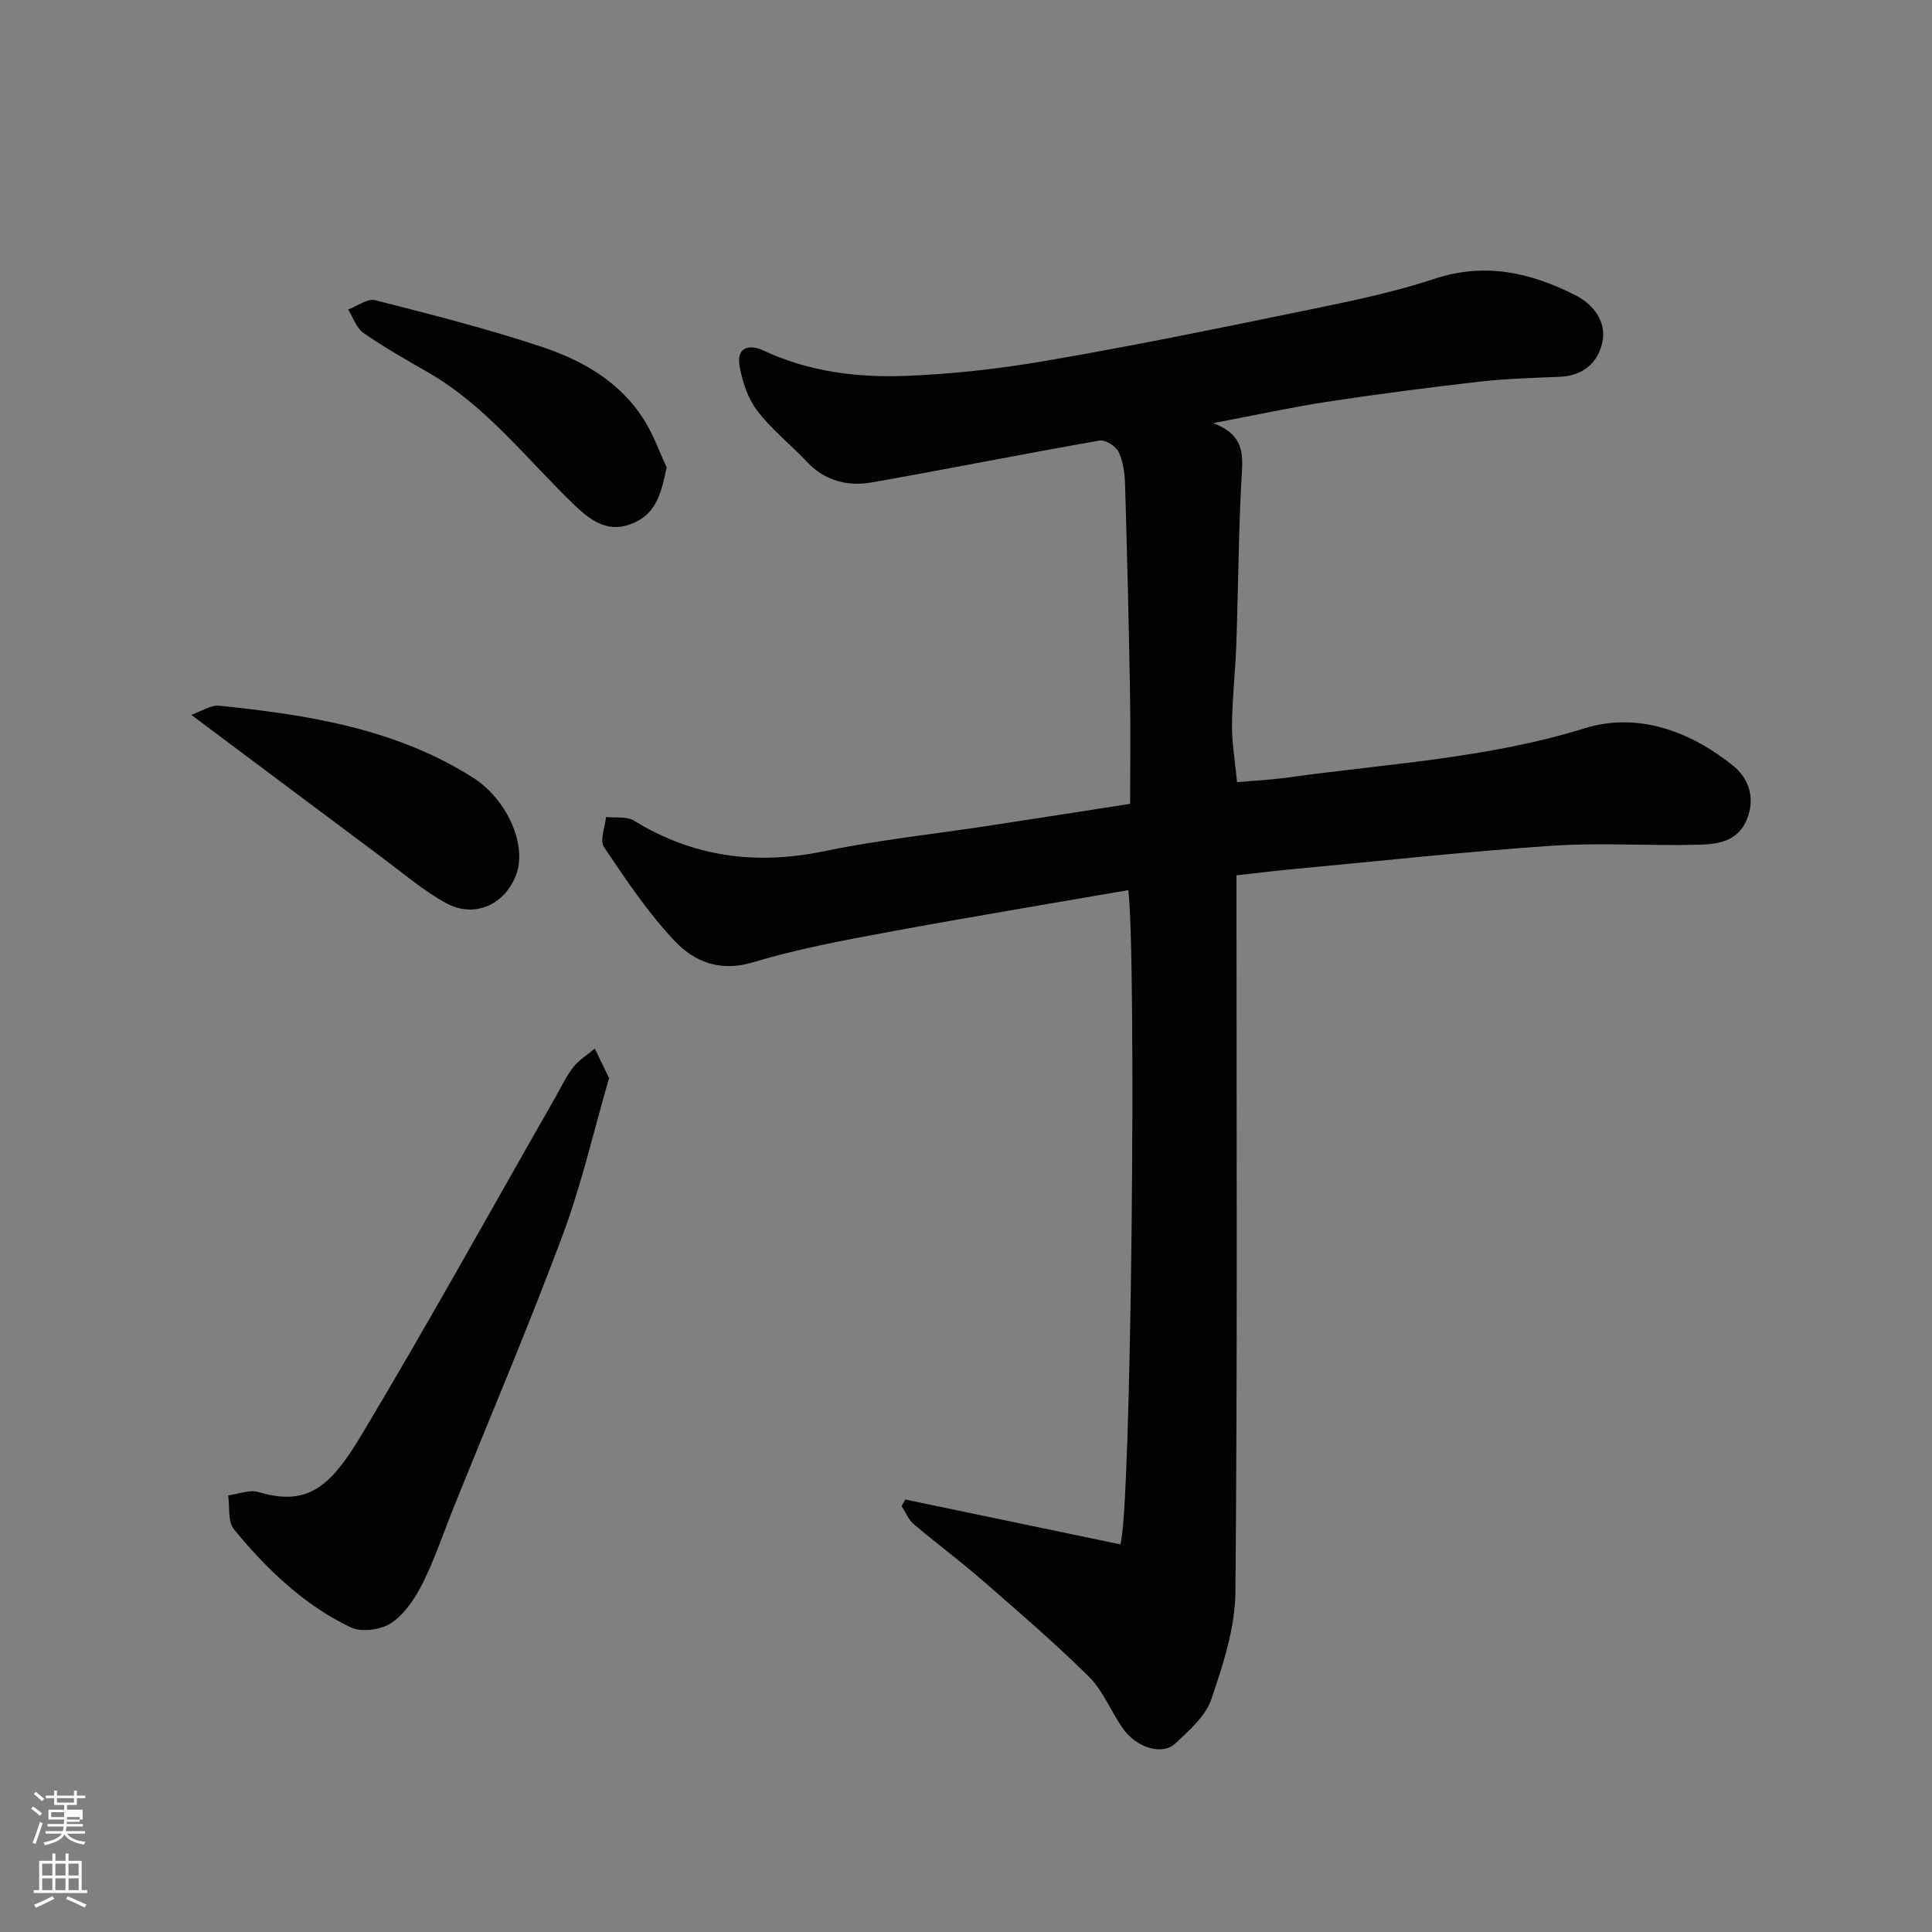 <svg enable-background="new 0 0 400 400" viewBox="0 0 400 400" xmlns="http://www.w3.org/2000/svg"><rect x="0" y="0" width="400" height="400" fill="#808080" stroke="none"/><path d="m6.44 374.46.42-.45c.65.47 1.27.95 1.85 1.44l-.45.49c-.65-.56-1.25-1.06-1.82-1.48m.93 7.33-.63-.26c.55-1.36 1.05-2.8 1.52-4.33.19.1.38.19.59.27-.46 1.29-.95 2.73-1.48 4.32m-.38-10.38.44-.42c.43.34 1.01.82 1.74 1.44l-.49.49c-.53-.51-1.09-1.01-1.69-1.51m2.5.35h1.72v-1.04h.59v1.04h3.52v-1.04h.59v1.04h1.75v.53h-1.75v1.42h-2.03v.97h3.22v2.03h-3.24c0 .35-.01.66-.03.93h3.32v.53h-3.37c-.03.27-.08.58-.15.94h3.96v.53h-3.71c.67.92 1.93 1.48 3.79 1.68-.13.24-.23.44-.29.59-2.13-.38-3.48-1.08-4.04-2.12-.43.97-1.77 1.72-4.03 2.23-.09-.19-.2-.37-.33-.55 2.1-.42 3.37-1.03 3.81-1.83h-3.36v-.53h3.58c.08-.29.13-.61.16-.94h-3.33v-.53h3.39c.02-.27.04-.58.04-.93h-3.23v-2.03h3.25v-.97h-2.07v-1.42h-1.73zm1.12 3.44v1h2.65c.01-.3.02-.44.01-.4v-.25-.35zm1.19-2h3.52v-.91h-3.52zm4.71 3h-2.63v.59c0 .15-.01.28-.01.4h2.64v-1.99z" fill="#fbfcfa"/><path d="m13.56 383.74h.63v1.52h2.72v6.07h1.13v.6h-11.06v-.6h1.13v-6.07h2.73v-1.52h.63v1.52h2.1v-1.52zm-2.69 8.83.38.56c-1.24.63-2.53 1.25-3.85 1.85-.1-.21-.21-.42-.34-.63 1.36-.55 2.63-1.15 3.81-1.78m-2.13-4.27h2.1v-2.45h-2.1zm0 3.04h2.1v-2.46h-2.1zm2.72-3.04h2.1v-2.45h-2.1zm0 3.04h2.1v-2.46h-2.1zm6.07 3.6c-1.41-.71-2.7-1.3-3.86-1.78l.35-.56c1.45.62 2.75 1.19 3.88 1.72zm-1.25-9.09h-2.1v2.45h2.1zm-2.09 5.49h2.1v-2.46h-2.1z" fill="#fbfcfa"/><g fill="#010101"><path d="m251.2 87.6c5.68 2.19 6.19 5.48 5.93 9.88-.71 11.9-.74 23.84-1.16 35.76-.19 5.61-.85 11.2-.9 16.8-.03 3.75.63 7.51 1.05 11.9 3.63-.33 7.15-.49 10.63-.98 20.51-2.86 41.23-3.94 61.31-10.17 10.94-3.4 21.79.53 30.75 7.73 3.32 2.67 4.72 6.88 2.76 11.37-1.9 4.37-6.02 4.9-9.85 5-10.16.28-20.36-.47-30.48.22-17.86 1.21-35.67 3.17-53.5 4.83-3.74.35-7.48.81-11.74 1.28v5.96c0 47.49.21 94.98-.22 142.47-.07 7.44-2.57 15.03-5 22.2-1.18 3.48-4.55 6.39-7.39 9.07-2.77 2.63-8.15.95-11.01-3.2-2.4-3.48-4.02-7.69-6.95-10.6-7.08-7-14.66-13.51-22.19-20.06-4.57-3.98-9.46-7.59-14.07-11.51-1.1-.93-1.68-2.48-2.5-3.75.25-.45.5-.9.76-1.34 14.9 3.11 29.8 6.21 44.51 9.28 2.3-5.98 3.39-121.7 1.66-135.45-16.7 2.9-33.42 5.66-50.08 8.75-9.28 1.72-18.62 3.48-27.63 6.2-6.73 2.03-12.1-.09-16.13-4.34-5.58-5.88-10.16-12.76-14.71-19.52-.92-1.37.22-4.12.42-6.23 1.94.22 4.26-.18 5.76.74 12.34 7.59 25.37 9.27 39.5 6.33 11.19-2.32 22.6-3.52 33.91-5.25 9.54-1.46 19.08-2.95 29.34-4.54 0-7.39.11-15.16-.02-22.93-.25-14.43-.6-28.87-1.03-43.29-.07-2.25-.39-4.67-1.34-6.66-.57-1.18-2.74-2.54-3.93-2.34-15.72 2.75-31.38 5.88-47.1 8.66-5.07.9-9.79-.3-13.54-4.3-3.35-3.57-7.3-6.66-10.23-10.52-1.95-2.56-3.11-6.03-3.67-9.26-.66-3.79 1.82-4.67 4.98-3.2 9.29 4.34 19.23 5.61 29.23 5.24 9.65-.36 19.34-1.44 28.86-3.07 17.02-2.91 33.96-6.34 50.88-9.83 10.04-2.07 20.19-3.99 29.88-7.19 10.58-3.5 20-1.29 29.25 3.4 3.63 1.84 6.44 5.38 5.57 9.64-.87 4.24-3.97 7.03-8.8 7.23-5.59.23-11.21.39-16.76 1.02-10.57 1.21-21.12 2.58-31.63 4.18-7.36 1.14-14.65 2.74-23.38 4.39z"/><path d="m126.1 223.2c-3.12 10.74-5.65 21.89-9.6 32.5-7.04 18.89-14.94 37.45-22.47 56.15-2.13 5.28-3.93 10.71-6.45 15.8-1.55 3.13-3.7 6.42-6.49 8.32-2.12 1.46-6.22 2.04-8.46.97-9.72-4.65-17.43-12.07-24.2-20.32-1.3-1.59-.84-4.64-1.19-7.01 2.09-.27 4.4-1.25 6.25-.7 10.11 3.01 14.85-.96 21.29-11.71 13.82-23.06 26.82-46.61 40.17-69.95 1.21-2.12 2.24-4.39 3.73-6.29 1.19-1.52 2.96-2.59 4.47-3.86.85 1.76 1.71 3.52 2.95 6.1z"/><path d="m39.6 148c2.1-.72 4.02-2.07 5.78-1.89 18.36 1.89 36.51 4.72 52.53 14.88 7.1 4.5 11.12 13.85 9.05 19.83-2.21 6.39-8.64 9.43-14.61 6.16-4.67-2.56-8.81-6.12-13.11-9.33-12.91-9.63-25.8-19.3-39.64-29.65z"/><path d="m138.03 96.77c-1.1 5.14-2.04 9.4-6.81 11.49-5.02 2.2-8.59-.15-12.22-3.63-9.87-9.46-18.27-20.57-30.4-27.55-4.52-2.6-9.07-5.17-13.34-8.14-1.47-1.02-2.14-3.21-3.18-4.86 1.87-.69 3.99-2.33 5.58-1.93 11.62 2.96 23.26 5.91 34.63 9.7 8.39 2.8 16.13 7.26 21.06 15.08 1.92 3.06 3.14 6.55 4.68 9.84z"/></g></svg>